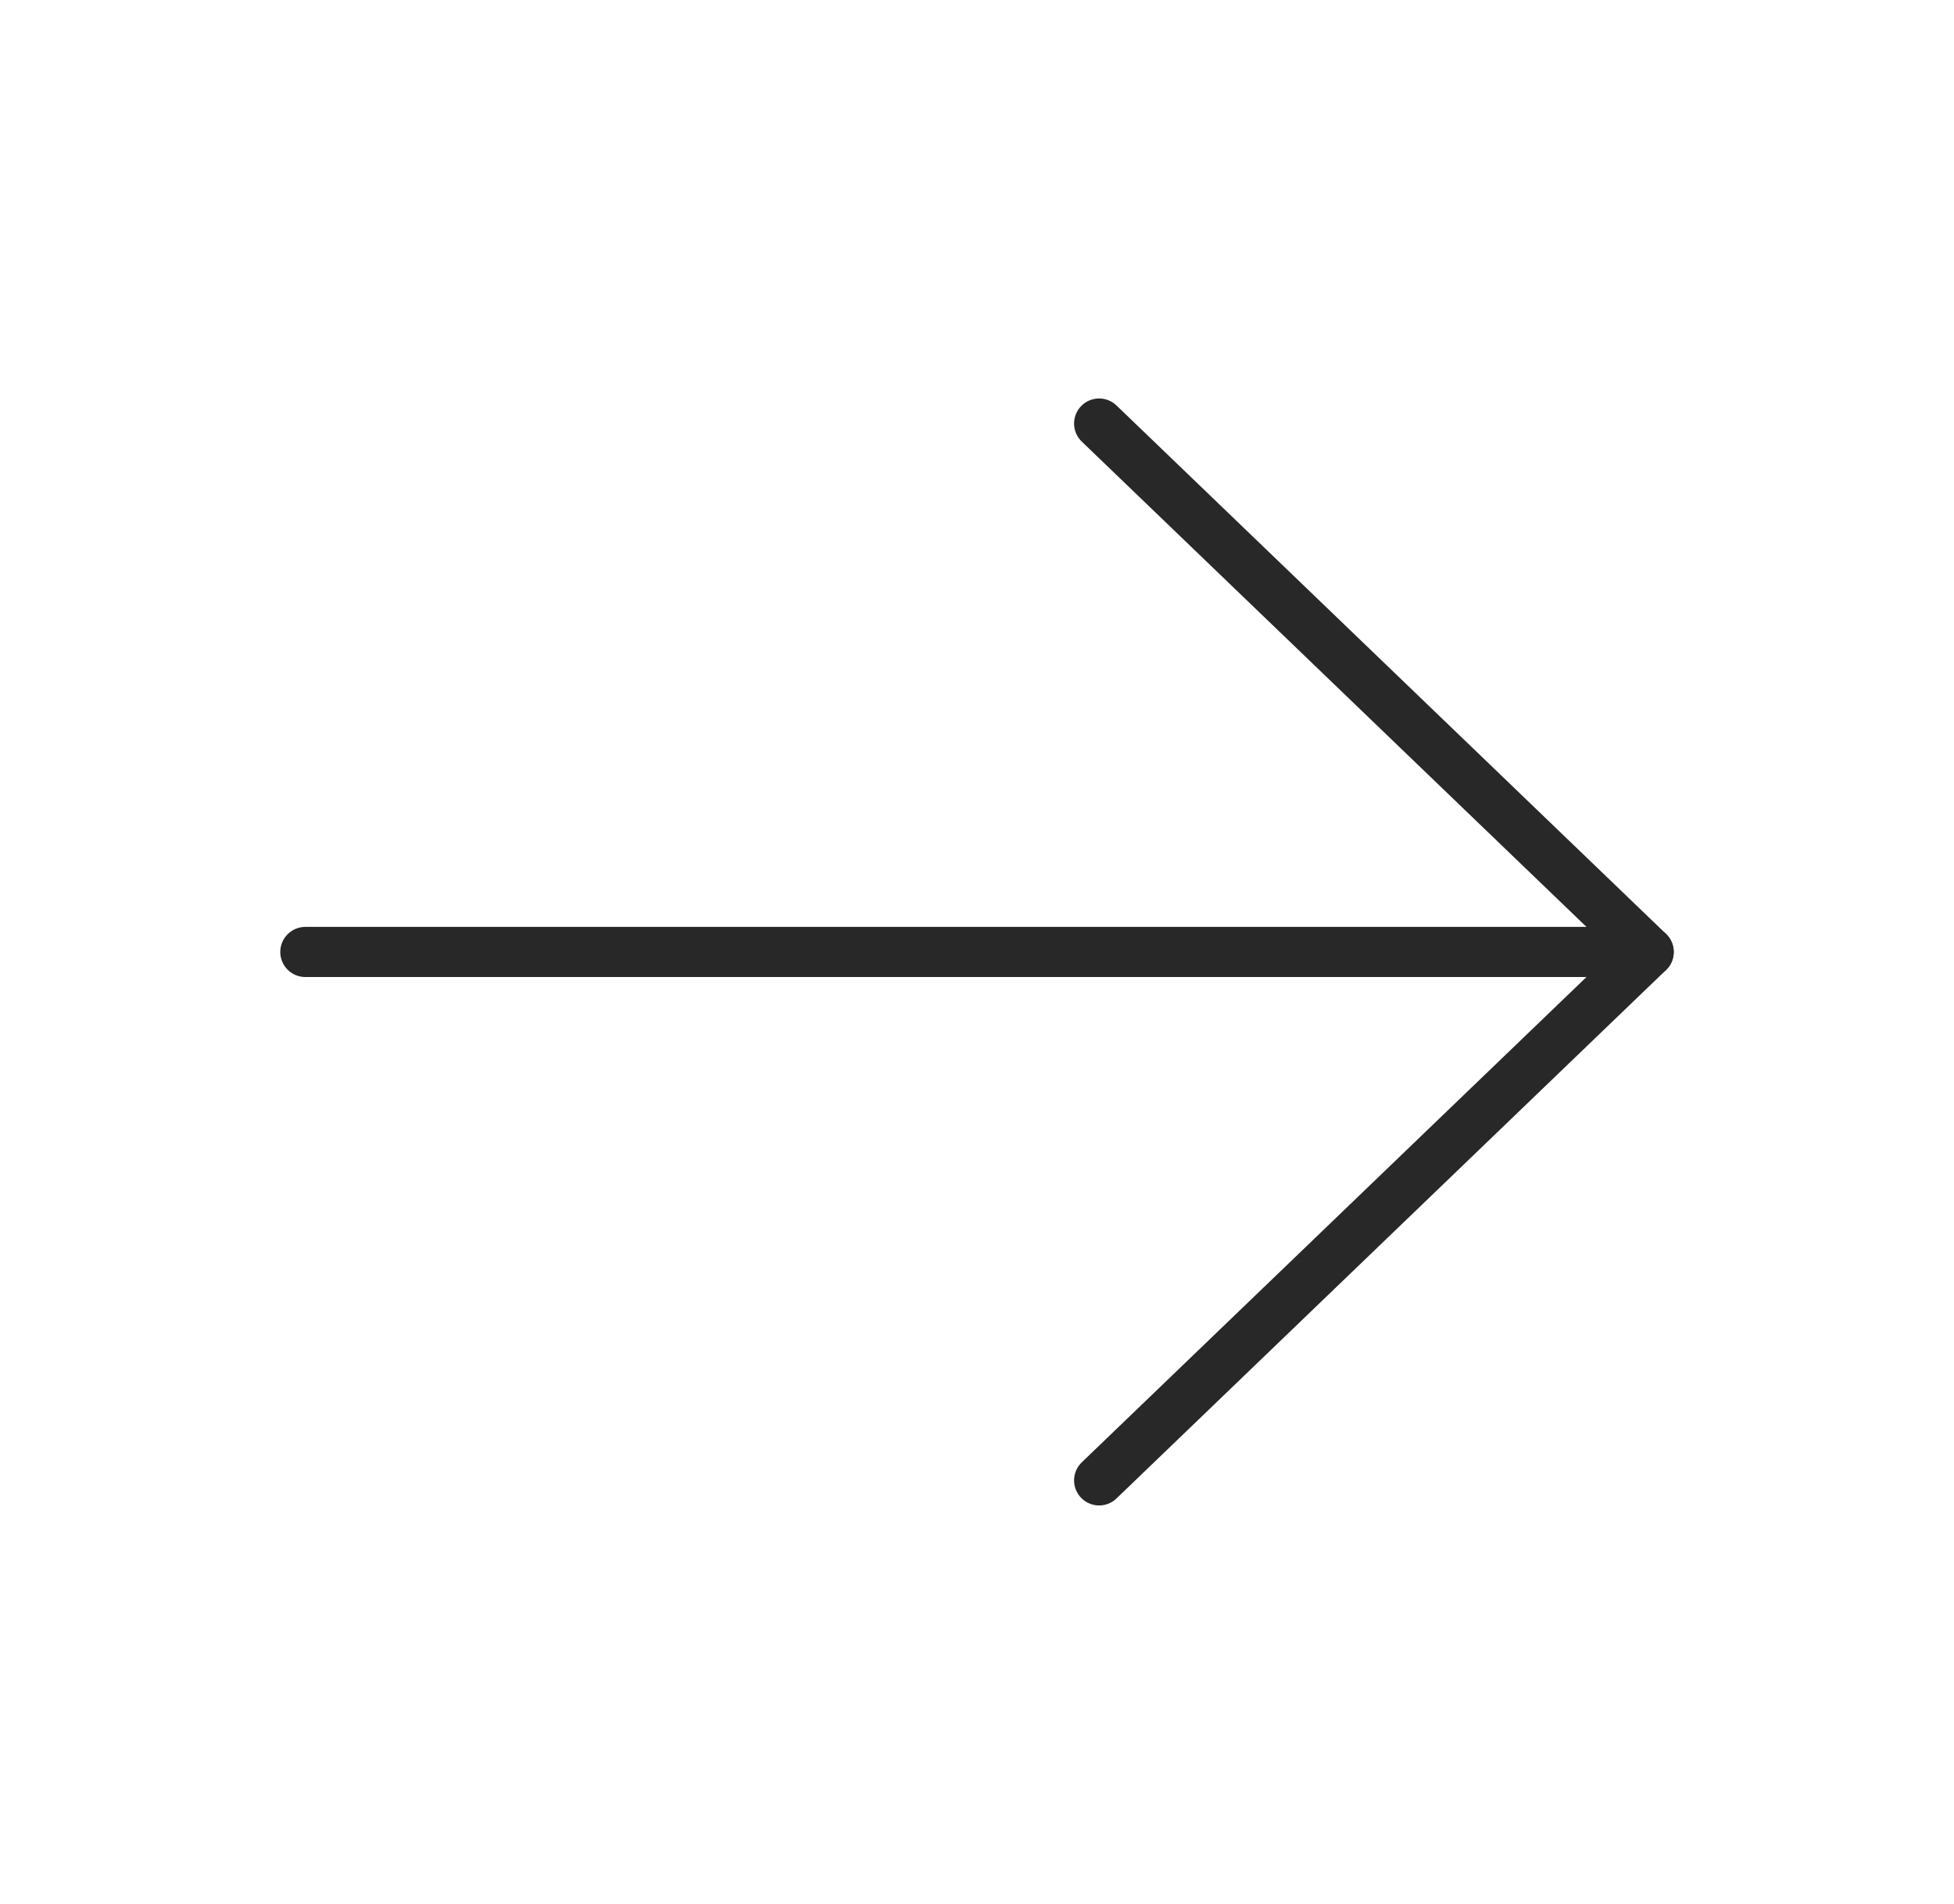 <svg width="78" height="76" viewBox="0 0 78 76" fill="none" xmlns="http://www.w3.org/2000/svg">
<path d="M12.188 38L65.812 38" stroke="#282828" stroke-width="2" stroke-linecap="round" stroke-linejoin="round"/>
<path d="M43.875 16.906L65.812 38L43.875 59.094" stroke="#282828" stroke-width="2" stroke-linecap="round" stroke-linejoin="round"/>
</svg>
